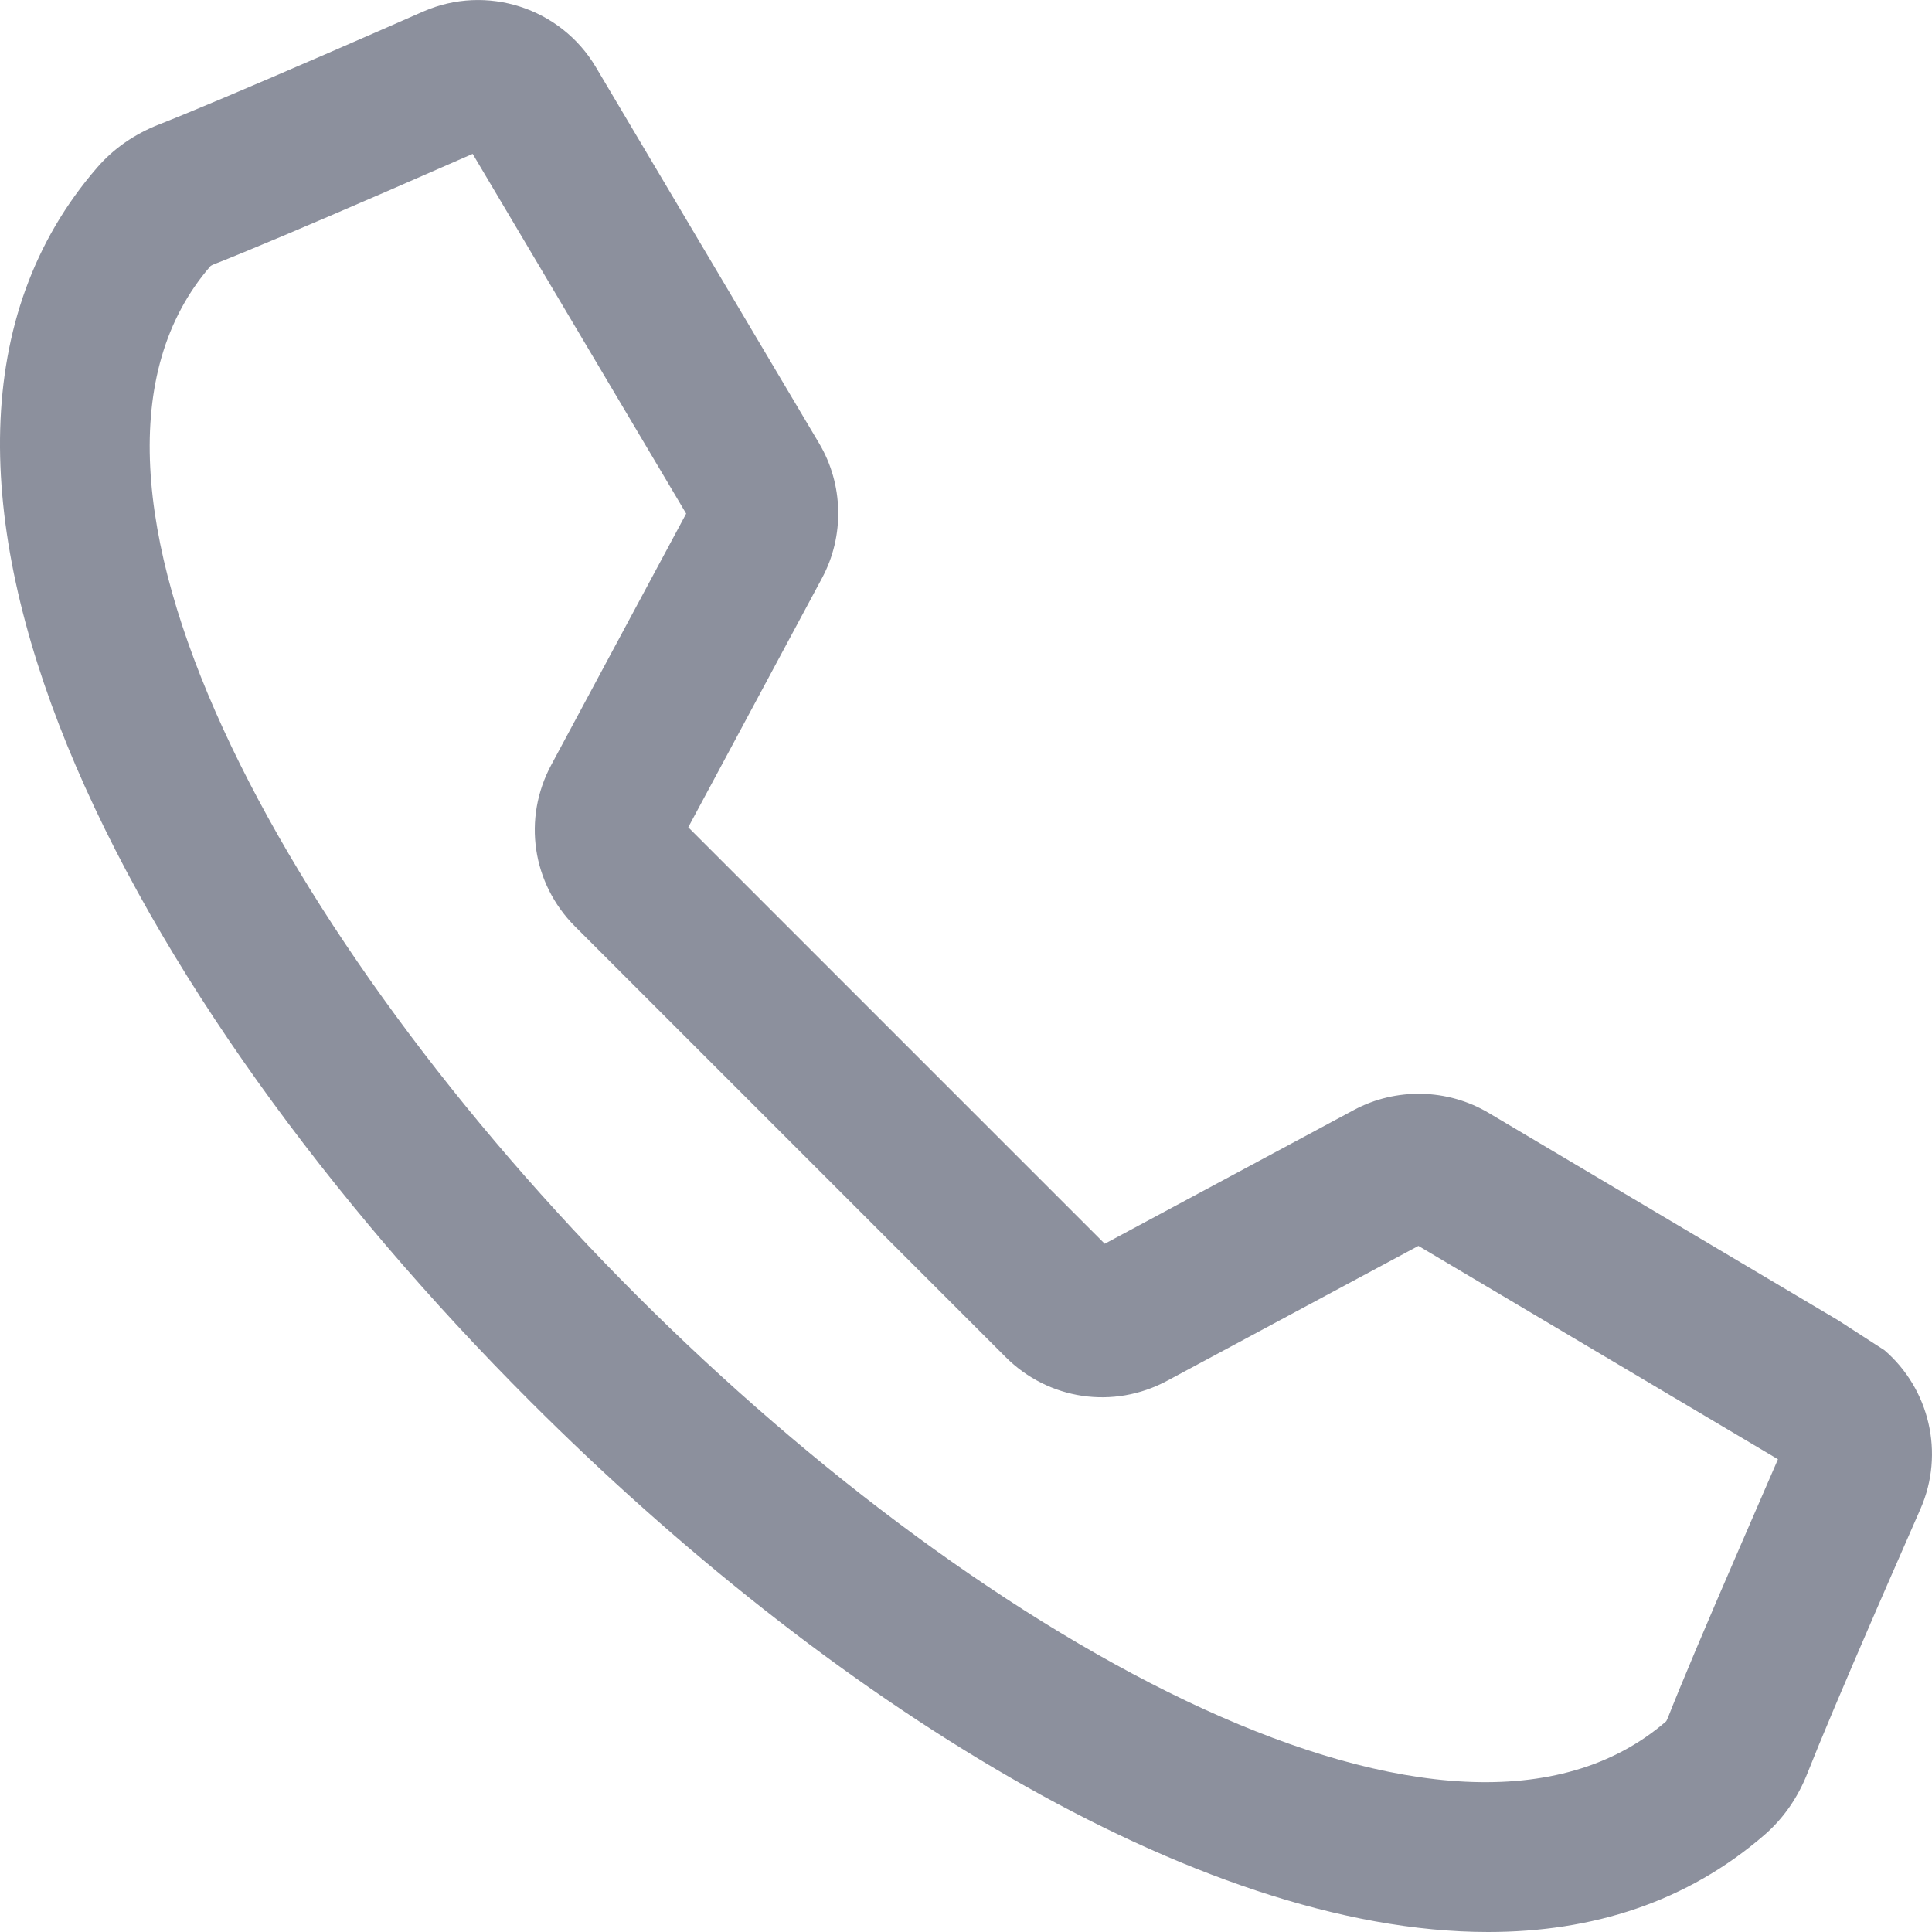 <?xml version="1.0" encoding="utf-8"?>
<!-- Generator: Adobe Illustrator 25.0.1, SVG Export Plug-In . SVG Version: 6.00 Build 0)  -->
<svg version="1.1" id="Vrstva_1" xmlns="http://www.w3.org/2000/svg" xmlns:xlink="http://www.w3.org/1999/xlink" x="0px" y="0px"
	 viewBox="0 0 1000 1000" style="enable-background:new 0 0 1000 1000;" xml:space="preserve">
<path fill="#8c909d" d="M770.26,1000c-151.45,0.02-342.74-121.58-495.71-274.53C67.12,518.04-82.65,240.06,50.36,86.63
	c8.45-9.75,19.26-17.24,32.11-22.28c15.86-6.22,44.6-18.34,85.39-36.03l0.09-0.03c18.96-8.22,37.17-16.2,51.09-22.32
	c32.72-14.35,71.1-2.01,89.36,28.74L424,229.52c12.6,21.22,13.17,47.91,1.5,69.66L356.24,428.2l215.57,215.57l129-69.26
	c21.79-11.69,48.48-11.09,69.67,1.5l180.98,107.39l23.96,15.5l0,0c23.17,19.98,31.27,53.25,18.62,82.09
	c-5.21,11.82-11.74,26.73-18.62,42.55l8.4-19.27l-12.52,28.76c-17.2,39.67-29.51,68.87-35.66,84.53
	c-5.03,12.84-12.53,23.65-22.26,32.1C873.11,984.58,824.2,1000,770.26,1000z M200.03,99.13L200.03,99.13
	c-42.29,18.34-72.29,31-89.18,37.62c-1.38,0.53-1.9,0.98-1.9,0.98c-95.11,109.73,38.93,351.1,220.58,532.75
	c181.65,181.64,422.98,315.67,532.9,220.45h-0.01c-0.02,0,0.37-0.54,0.84-1.74c6.69-17.04,19.34-47.04,37.63-89.21l19.38-44.67
	L734.17,644.87l-130.09,69.84c-27.77,14.9-61.36,9.92-83.61-12.33L297.65,479.55c-22.26-22.27-27.23-55.87-12.33-83.61l69.84-130.09
	L244.65,79.64C231.83,85.27,216.23,92.09,200.03,99.13z"/>
</svg>
